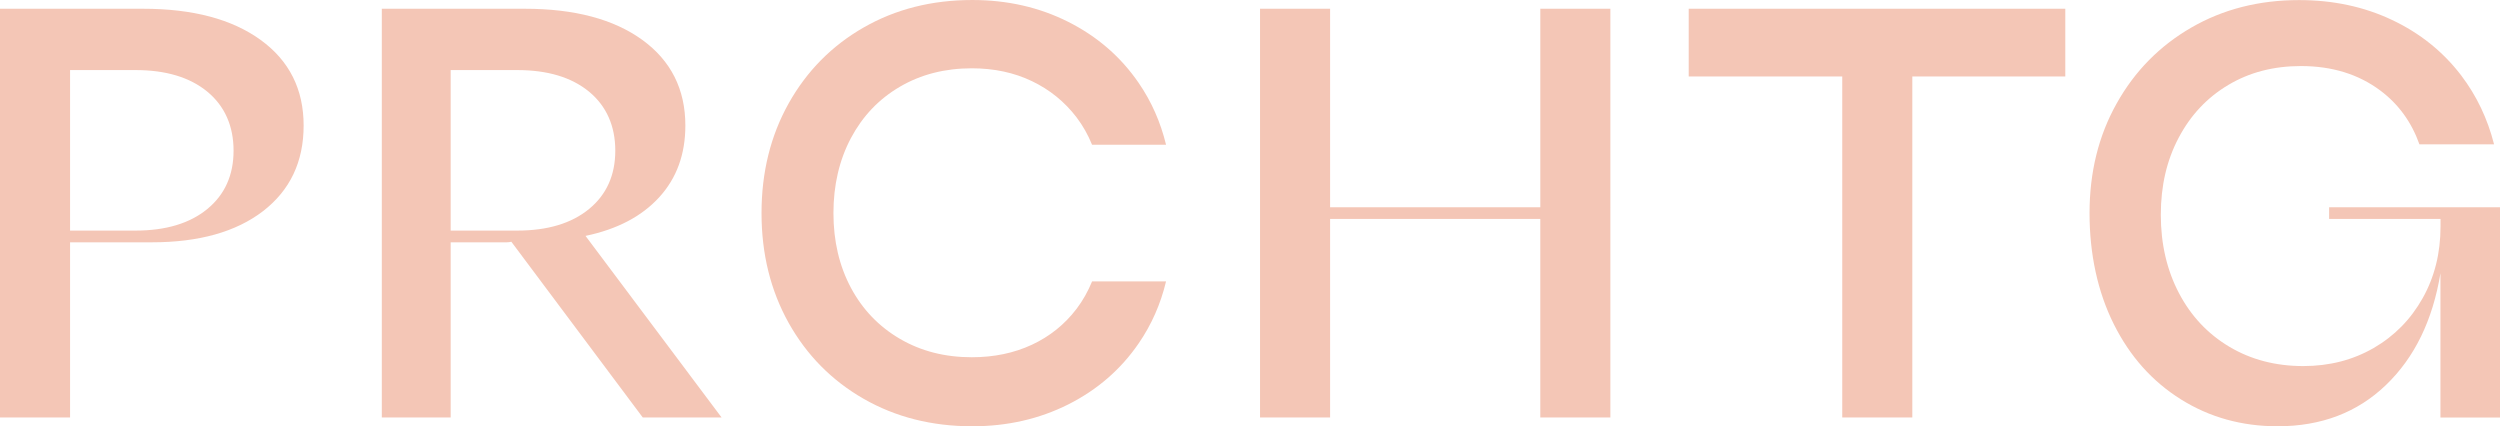 <?xml version="1.0" encoding="UTF-8"?><svg id="b" xmlns="http://www.w3.org/2000/svg" width="311.48" height="53.1" viewBox="0 0 311.48 53.1"><g id="c"><g><g><path d="M0,1.09H17.82c6.21,0,11.09,1.3,14.66,3.89,3.57,2.59,5.35,6.15,5.35,10.66s-1.69,8.06-5.05,10.66c-3.37,2.59-7.99,3.89-13.86,3.89H8.73v21.82H0V1.09ZM16.88,28.73c3.78,0,6.77-.9,8.95-2.69,2.18-1.79,3.27-4.22,3.27-7.27s-1.09-5.55-3.27-7.35c-2.18-1.79-5.16-2.69-8.95-2.69H8.73V28.73h8.15Z" fill="#f4c6b6"/><path d="M47.56,1.09h17.82c6.21,0,11.09,1.3,14.66,3.89,3.56,2.59,5.35,6.15,5.35,10.66,0,3.59-1.09,6.57-3.27,8.95-2.18,2.38-5.24,3.98-9.17,4.8l16.95,22.62h-9.82l-16.37-21.89c-.19,.05-.39,.07-.58,.07h-6.98v21.82h-8.58V1.09Zm16.88,27.64c3.78,0,6.77-.9,8.95-2.69,2.18-1.79,3.27-4.22,3.27-7.27s-1.09-5.55-3.27-7.35c-2.18-1.79-5.16-2.69-8.95-2.69h-8.29V28.73h8.29Z" fill="#f4c6b6"/><path d="M156.99,1.09h8.73V25.82h26.19V1.09h8.73V52.01h-8.73V27.28h-26.19v24.73h-8.73V1.09Z" fill="#f4c6b6"/><path d="M229.53,9.53h-19.13V1.09h46.92V9.53h-19.06V52.01h-8.73V9.53Z" fill="#f4c6b6"/></g><path d="M136.07,35.05c-.51,1.24-1.15,2.39-1.94,3.43-1.48,1.94-3.33,3.43-5.56,4.47-2.23,1.04-4.73,1.56-7.49,1.56-3.35,0-6.33-.76-8.95-2.29-2.62-1.53-4.66-3.65-6.11-6.36-1.45-2.72-2.18-5.82-2.18-9.31s.73-6.61,2.18-9.35c1.46-2.74,3.49-4.87,6.11-6.4,2.62-1.53,5.6-2.29,8.95-2.29,2.76,0,5.26,.53,7.49,1.6,2.23,1.07,4.08,2.57,5.56,4.51,.79,1.04,1.43,2.18,1.93,3.41h9.22c-.68-2.8-1.81-5.37-3.41-7.7-2.23-3.25-5.15-5.78-8.76-7.6-3.61-1.82-7.6-2.73-11.97-2.73-5.04,0-9.55,1.14-13.53,3.42-3.98,2.28-7.09,5.43-9.35,9.46-2.25,4.02-3.38,8.58-3.38,13.67s1.13,9.65,3.38,13.68c2.26,4.03,5.37,7.18,9.35,9.46,3.98,2.28,8.49,3.42,13.53,3.42,4.36,0,8.35-.91,11.97-2.73,3.61-1.82,6.53-4.35,8.76-7.6,1.6-2.33,2.74-4.91,3.41-7.72h-9.22Z" fill="#f4c6b6"/><path d="M290.19,27.28h13.88v.95c0,3.3-.74,6.27-2.22,8.91-1.48,2.64-3.52,4.72-6.11,6.22-2.6,1.5-5.52,2.25-8.77,2.25-3.44,0-6.51-.8-9.2-2.4-2.69-1.6-4.79-3.83-6.29-6.69-1.5-2.86-2.26-6.11-2.26-9.75s.74-6.79,2.22-9.6c1.48-2.81,3.54-5.01,6.18-6.58,2.64-1.58,5.66-2.36,9.06-2.36,3.88,0,7.17,1.02,9.89,3.05,2.27,1.7,3.89,3.94,4.87,6.7h9.3c-.81-3.2-2.18-6.06-4.1-8.59-2.26-2.96-5.13-5.26-8.62-6.91-3.49-1.65-7.35-2.47-11.57-2.47-5,0-9.47,1.14-13.42,3.42-3.95,2.28-7.06,5.43-9.31,9.46-2.26,4.02-3.38,8.58-3.38,13.67s1.01,9.8,3.02,13.82c2.01,4.03,4.8,7.15,8.37,9.38,3.56,2.23,7.58,3.35,12.04,3.35,5.43,0,9.93-1.71,13.49-5.13,3.57-3.42,5.83-8.06,6.8-13.93v17.97h7.42V25.82h-21.29v1.45Z" fill="#f4c6b6"/></g></g></svg>